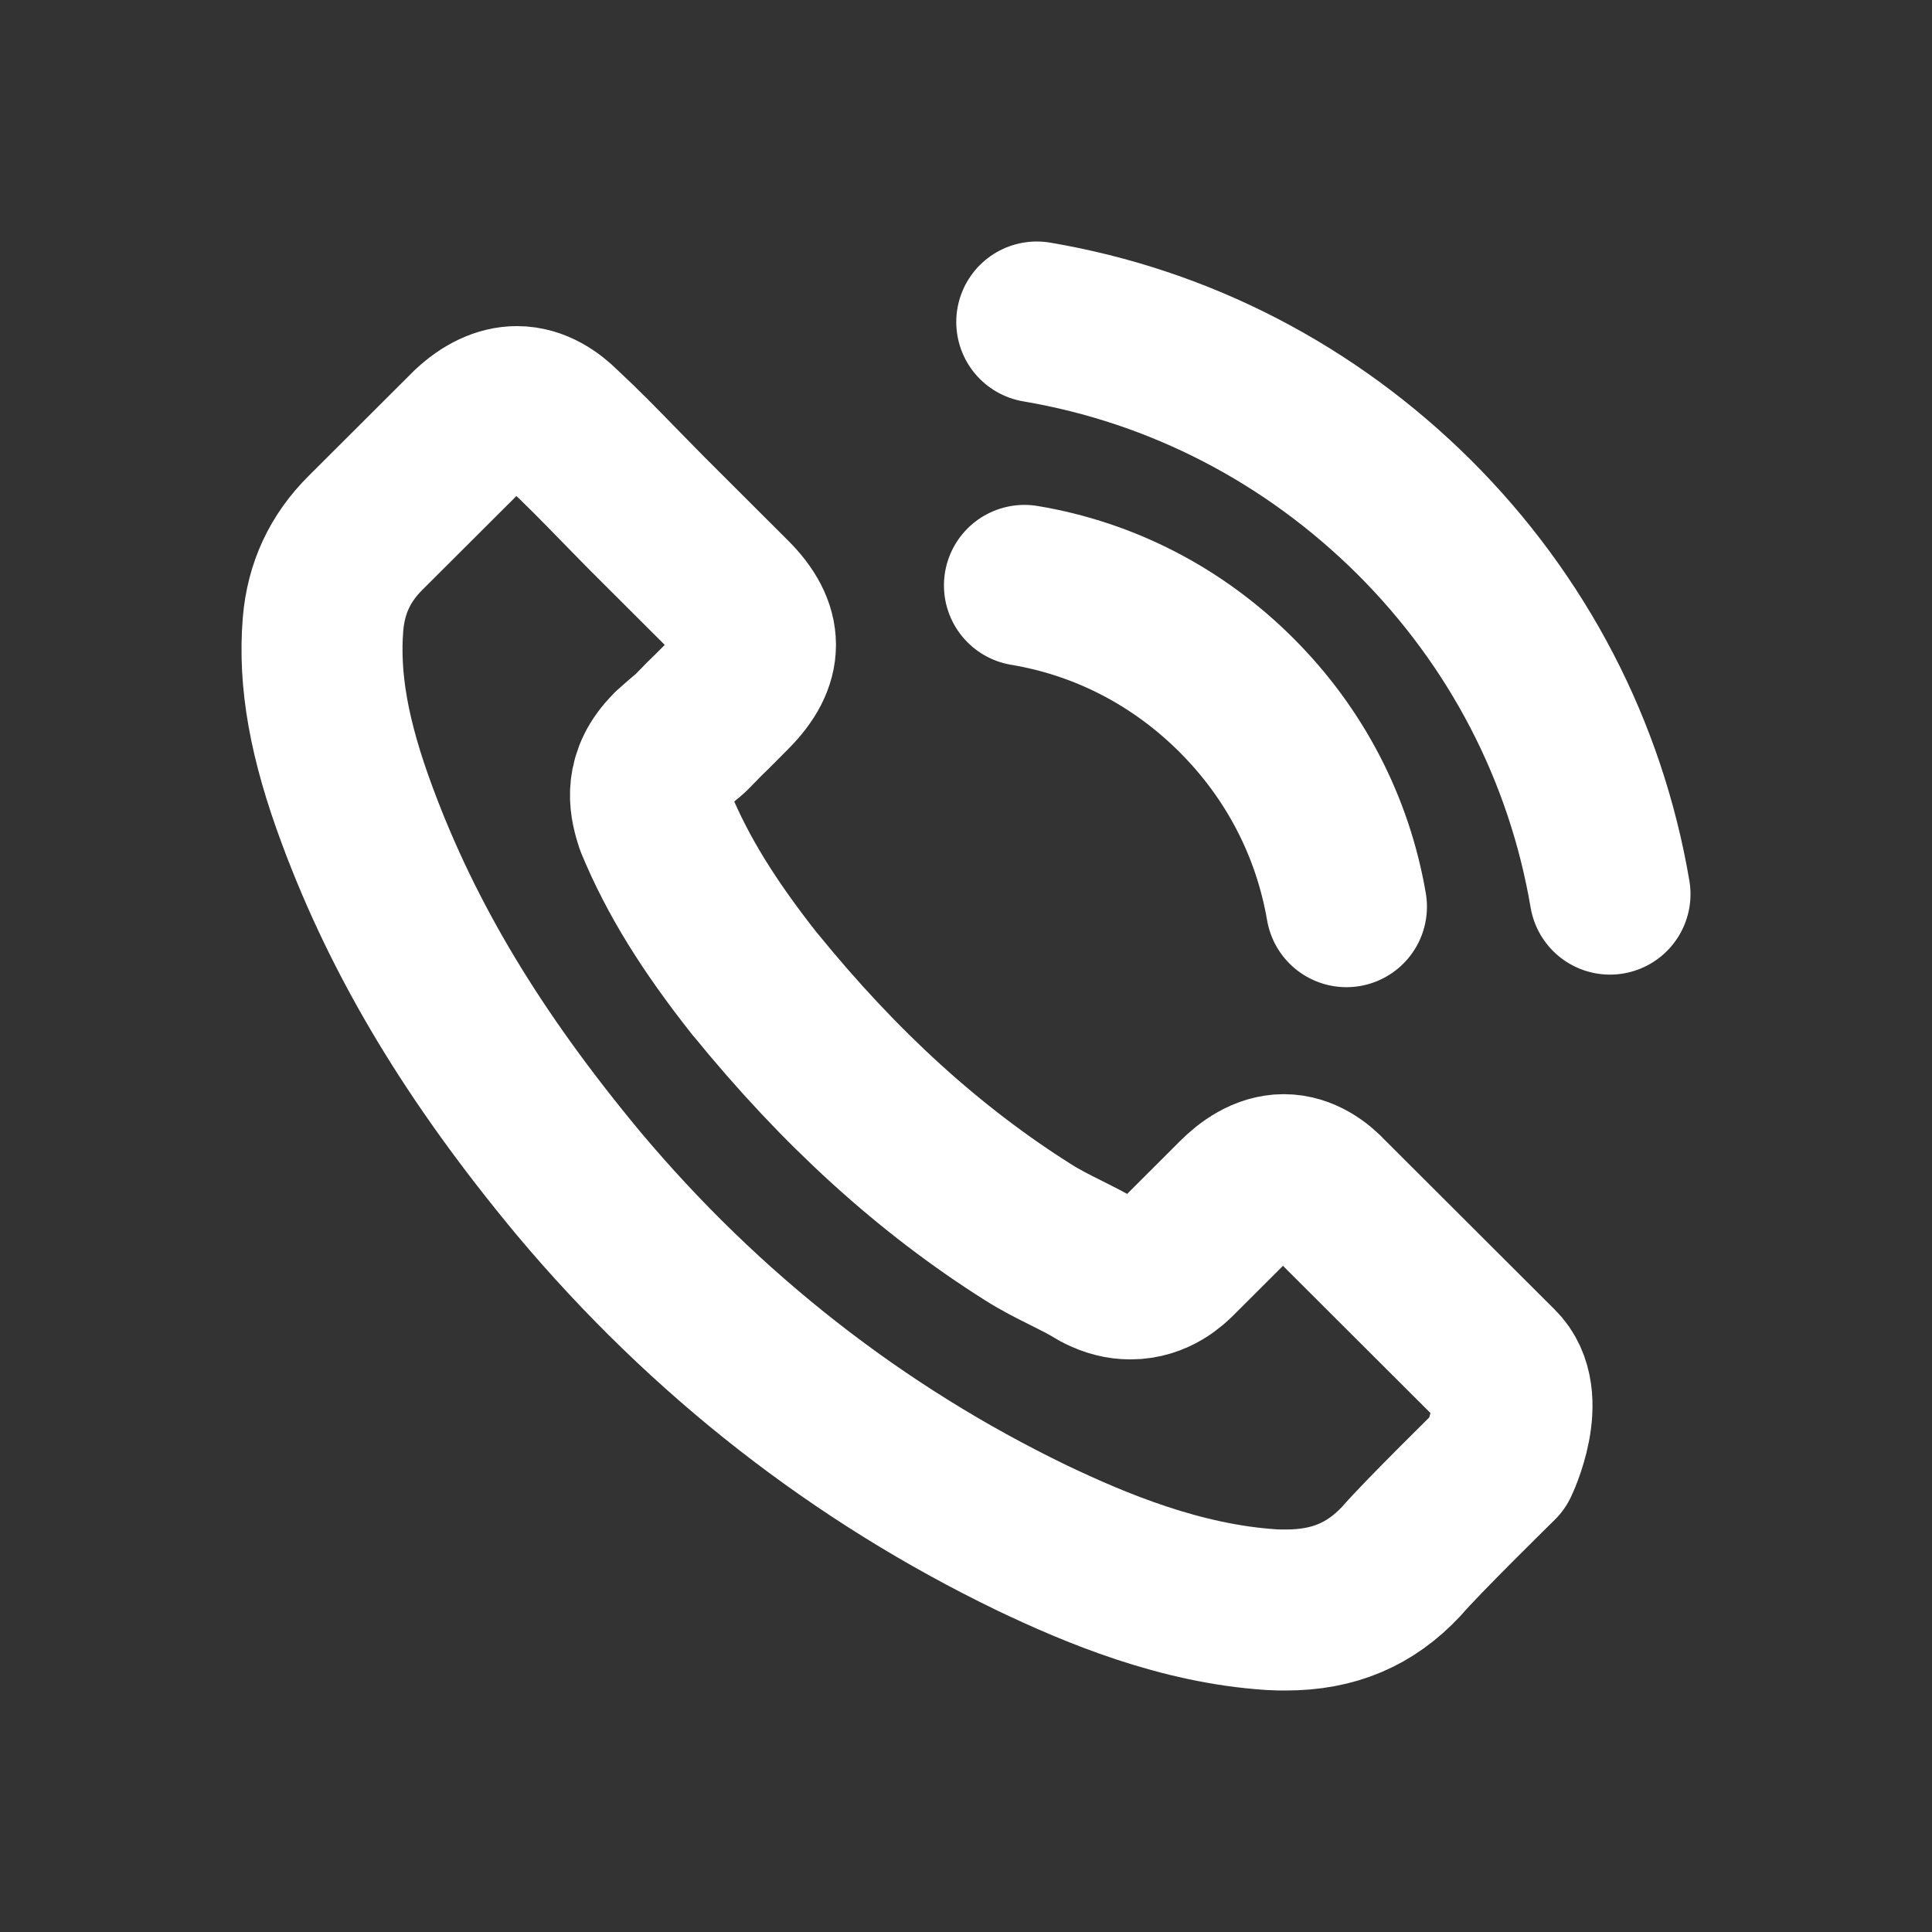 <svg width="24" height="24" viewBox="0 0 24 24" fill="none" xmlns="http://www.w3.org/2000/svg">
<rect x="0" y="0" width="24" height="24" fill="#333333" stroke="none"/>
<path d="M12.726 7.272C13.726 7.439 14.634 7.911 15.359 8.635C16.084 9.359 16.554 10.265 16.726 11.263M12.879 4C14.657 4.301 16.279 5.143 17.569 6.426C18.859 7.713 19.698 9.332 20 11.107M18.611 18.168C18.611 18.168 17.645 19.116 17.409 19.394C17.023 19.806 16.569 20 15.974 20C15.916 20 15.855 20 15.798 19.996C14.665 19.924 13.611 19.482 12.821 19.105C10.661 18.061 8.764 16.58 7.188 14.702C5.887 13.137 5.017 11.69 4.44 10.136C4.086 9.187 3.956 8.448 4.013 7.751C4.051 7.306 4.223 6.936 4.54 6.62L5.841 5.322C6.028 5.146 6.227 5.051 6.421 5.051C6.662 5.051 6.856 5.196 6.978 5.318C6.982 5.322 6.986 5.325 6.99 5.329C7.223 5.546 7.444 5.771 7.677 6.011C7.795 6.133 7.917 6.255 8.039 6.38L9.081 7.42C9.486 7.824 9.486 8.197 9.081 8.601C8.971 8.711 8.864 8.822 8.753 8.928C8.432 9.256 8.684 9.005 8.352 9.302C8.345 9.309 8.337 9.313 8.333 9.321C8.005 9.648 8.066 9.968 8.135 10.185C8.139 10.197 8.142 10.208 8.146 10.22C8.417 10.875 8.799 11.492 9.379 12.227L9.383 12.23C10.436 13.525 11.547 14.535 12.772 15.308C12.928 15.407 13.088 15.487 13.241 15.563C13.378 15.632 13.508 15.696 13.619 15.765C13.634 15.773 13.649 15.784 13.665 15.791C13.794 15.856 13.917 15.887 14.043 15.887C14.359 15.887 14.558 15.689 14.623 15.624L15.371 14.877C15.5 14.748 15.707 14.592 15.947 14.592C16.184 14.592 16.378 14.74 16.497 14.87C16.5 14.874 16.5 14.874 16.504 14.877L18.607 16.976C19 17.364 18.611 18.168 18.611 18.168Z" stroke="white" stroke-width="2" stroke-linecap="round" stroke-linejoin="round"/>
</svg>
